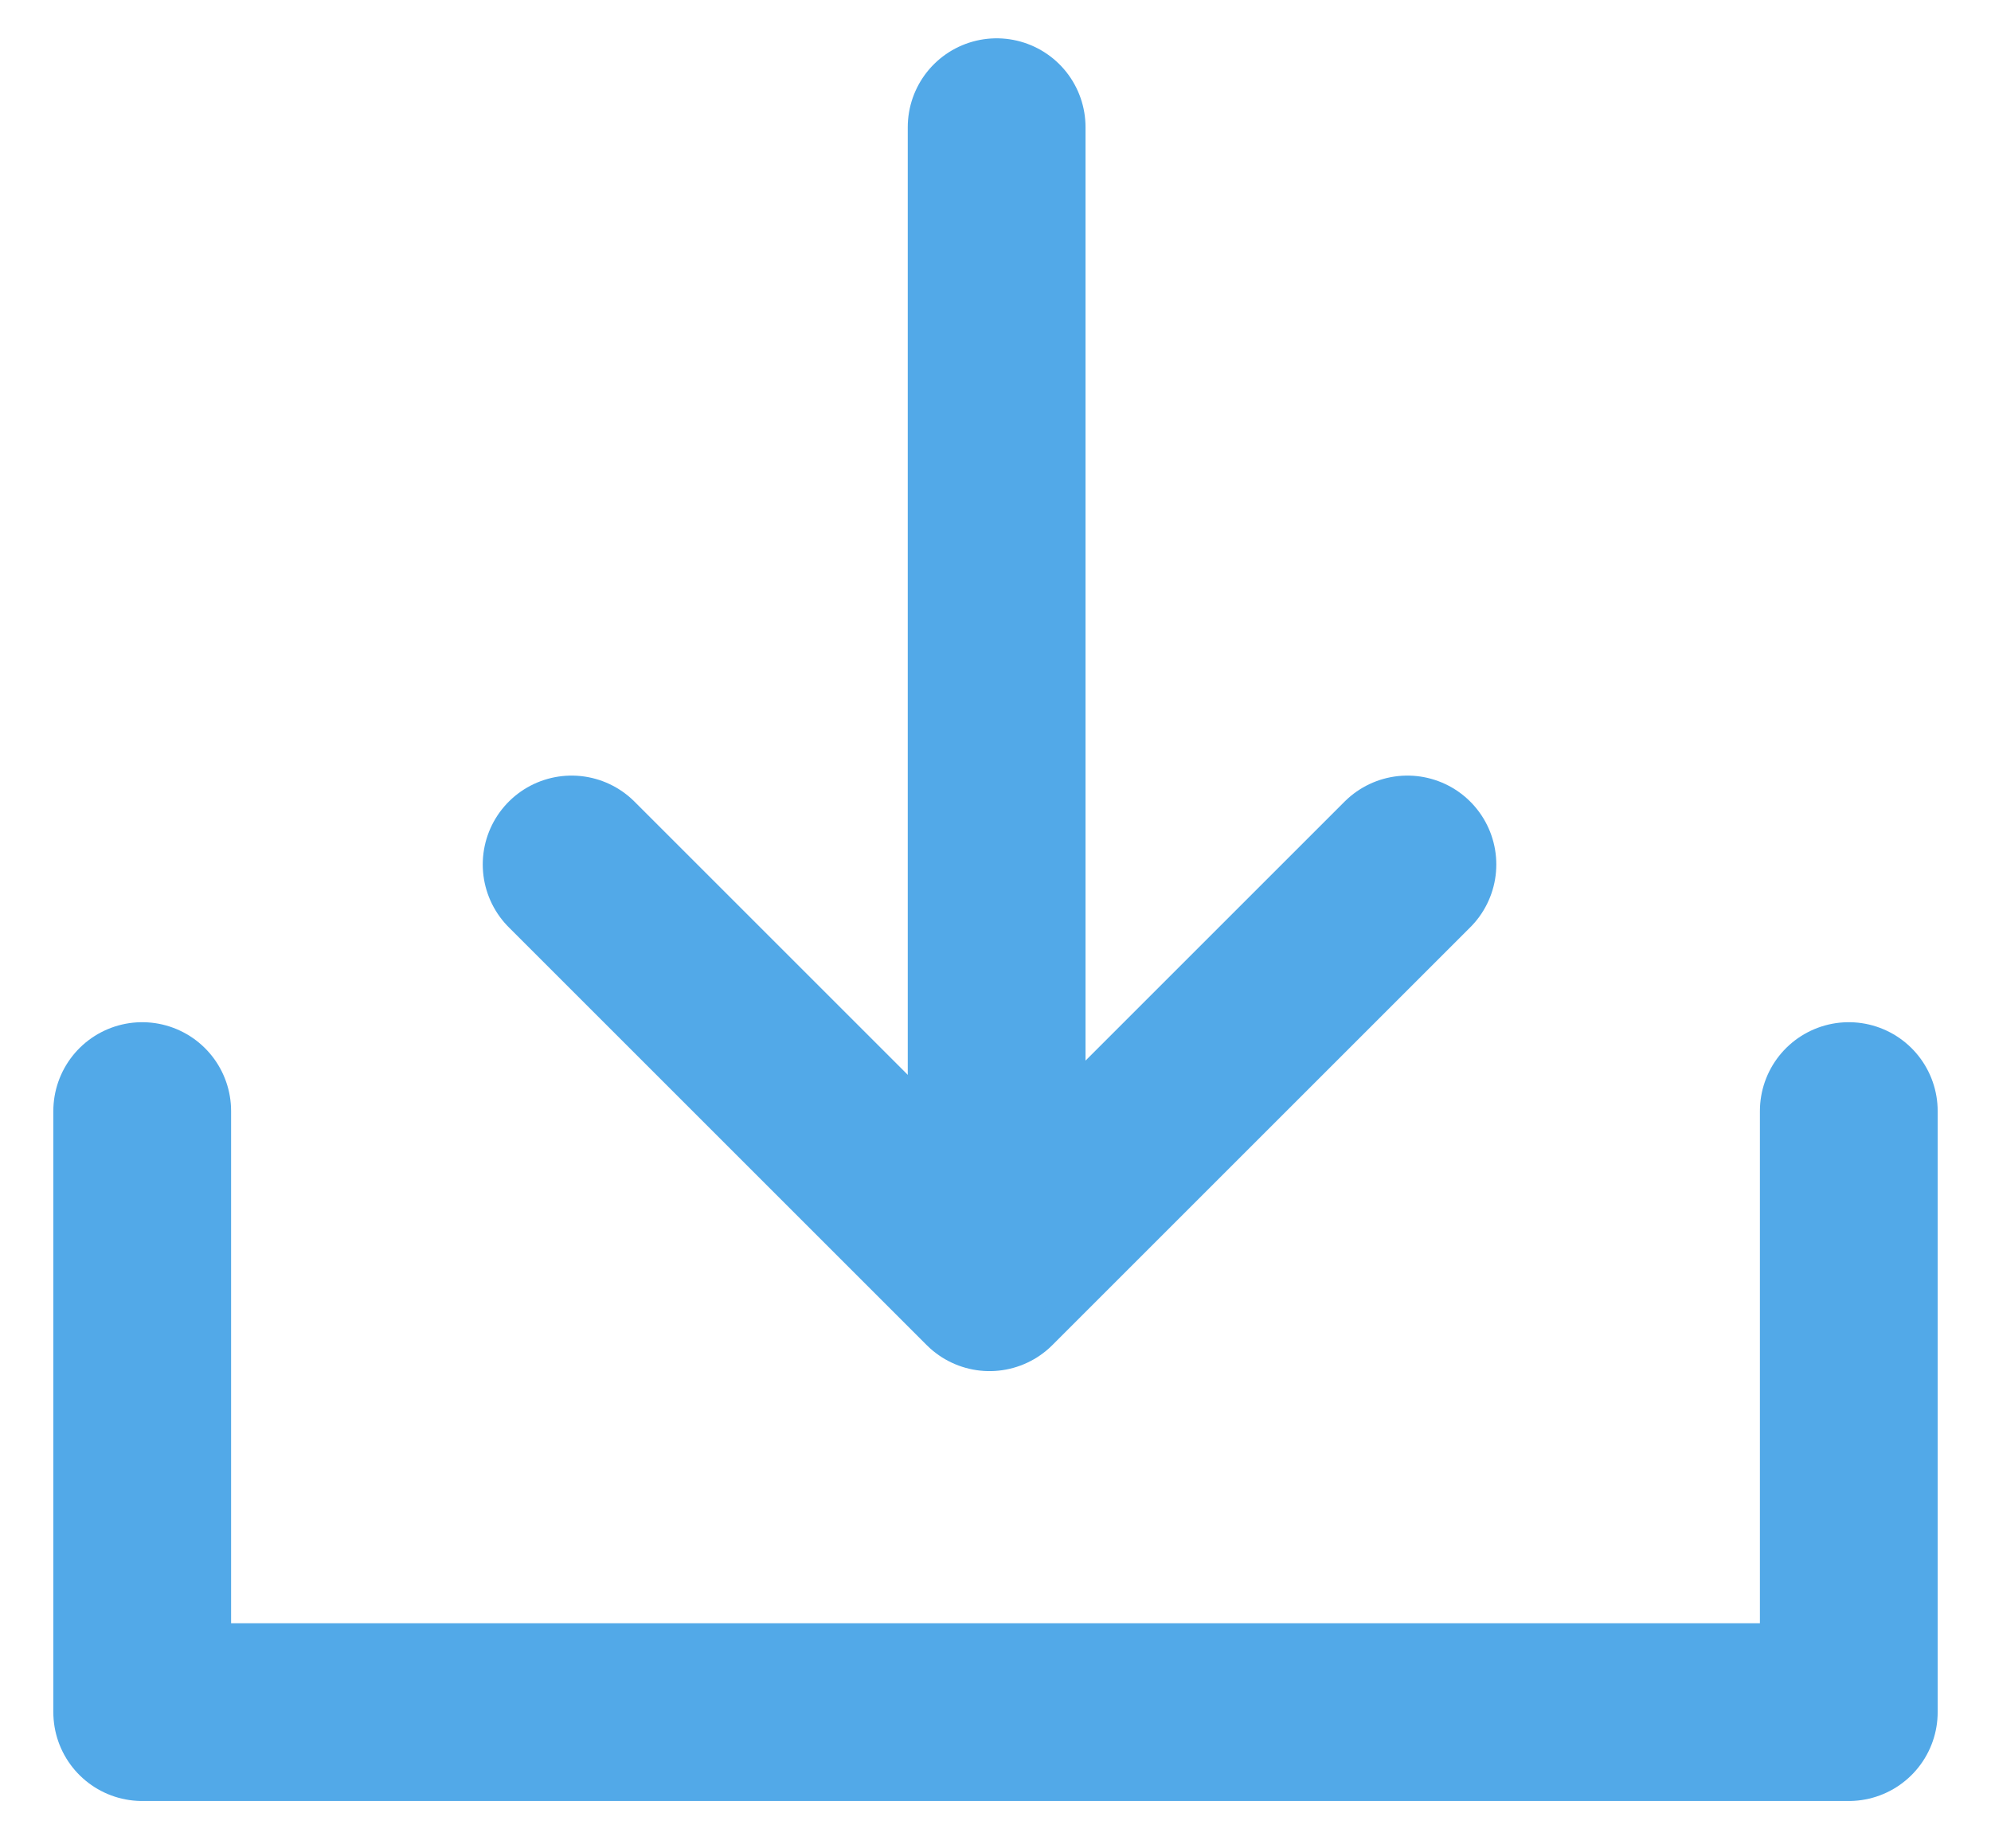 <svg width="28" height="26" viewBox="0 0 28 26" fill="none" xmlns="http://www.w3.org/2000/svg">
<path d="M19.793 12.16L13.916 18.037L8.039 12.16" stroke="#52A9E8" stroke-width="2.5" stroke-linecap="round" stroke-linejoin="round"/>
<path d="M14.016 17.354V1.789" stroke="#52A9E8" stroke-width="2.5" stroke-linecap="round" stroke-linejoin="round"/>
<path d="M26 15.629V24.084H2V15.629" stroke="#52A9E8" stroke-width="2.5" stroke-linecap="round" stroke-linejoin="round"/>
</svg>
